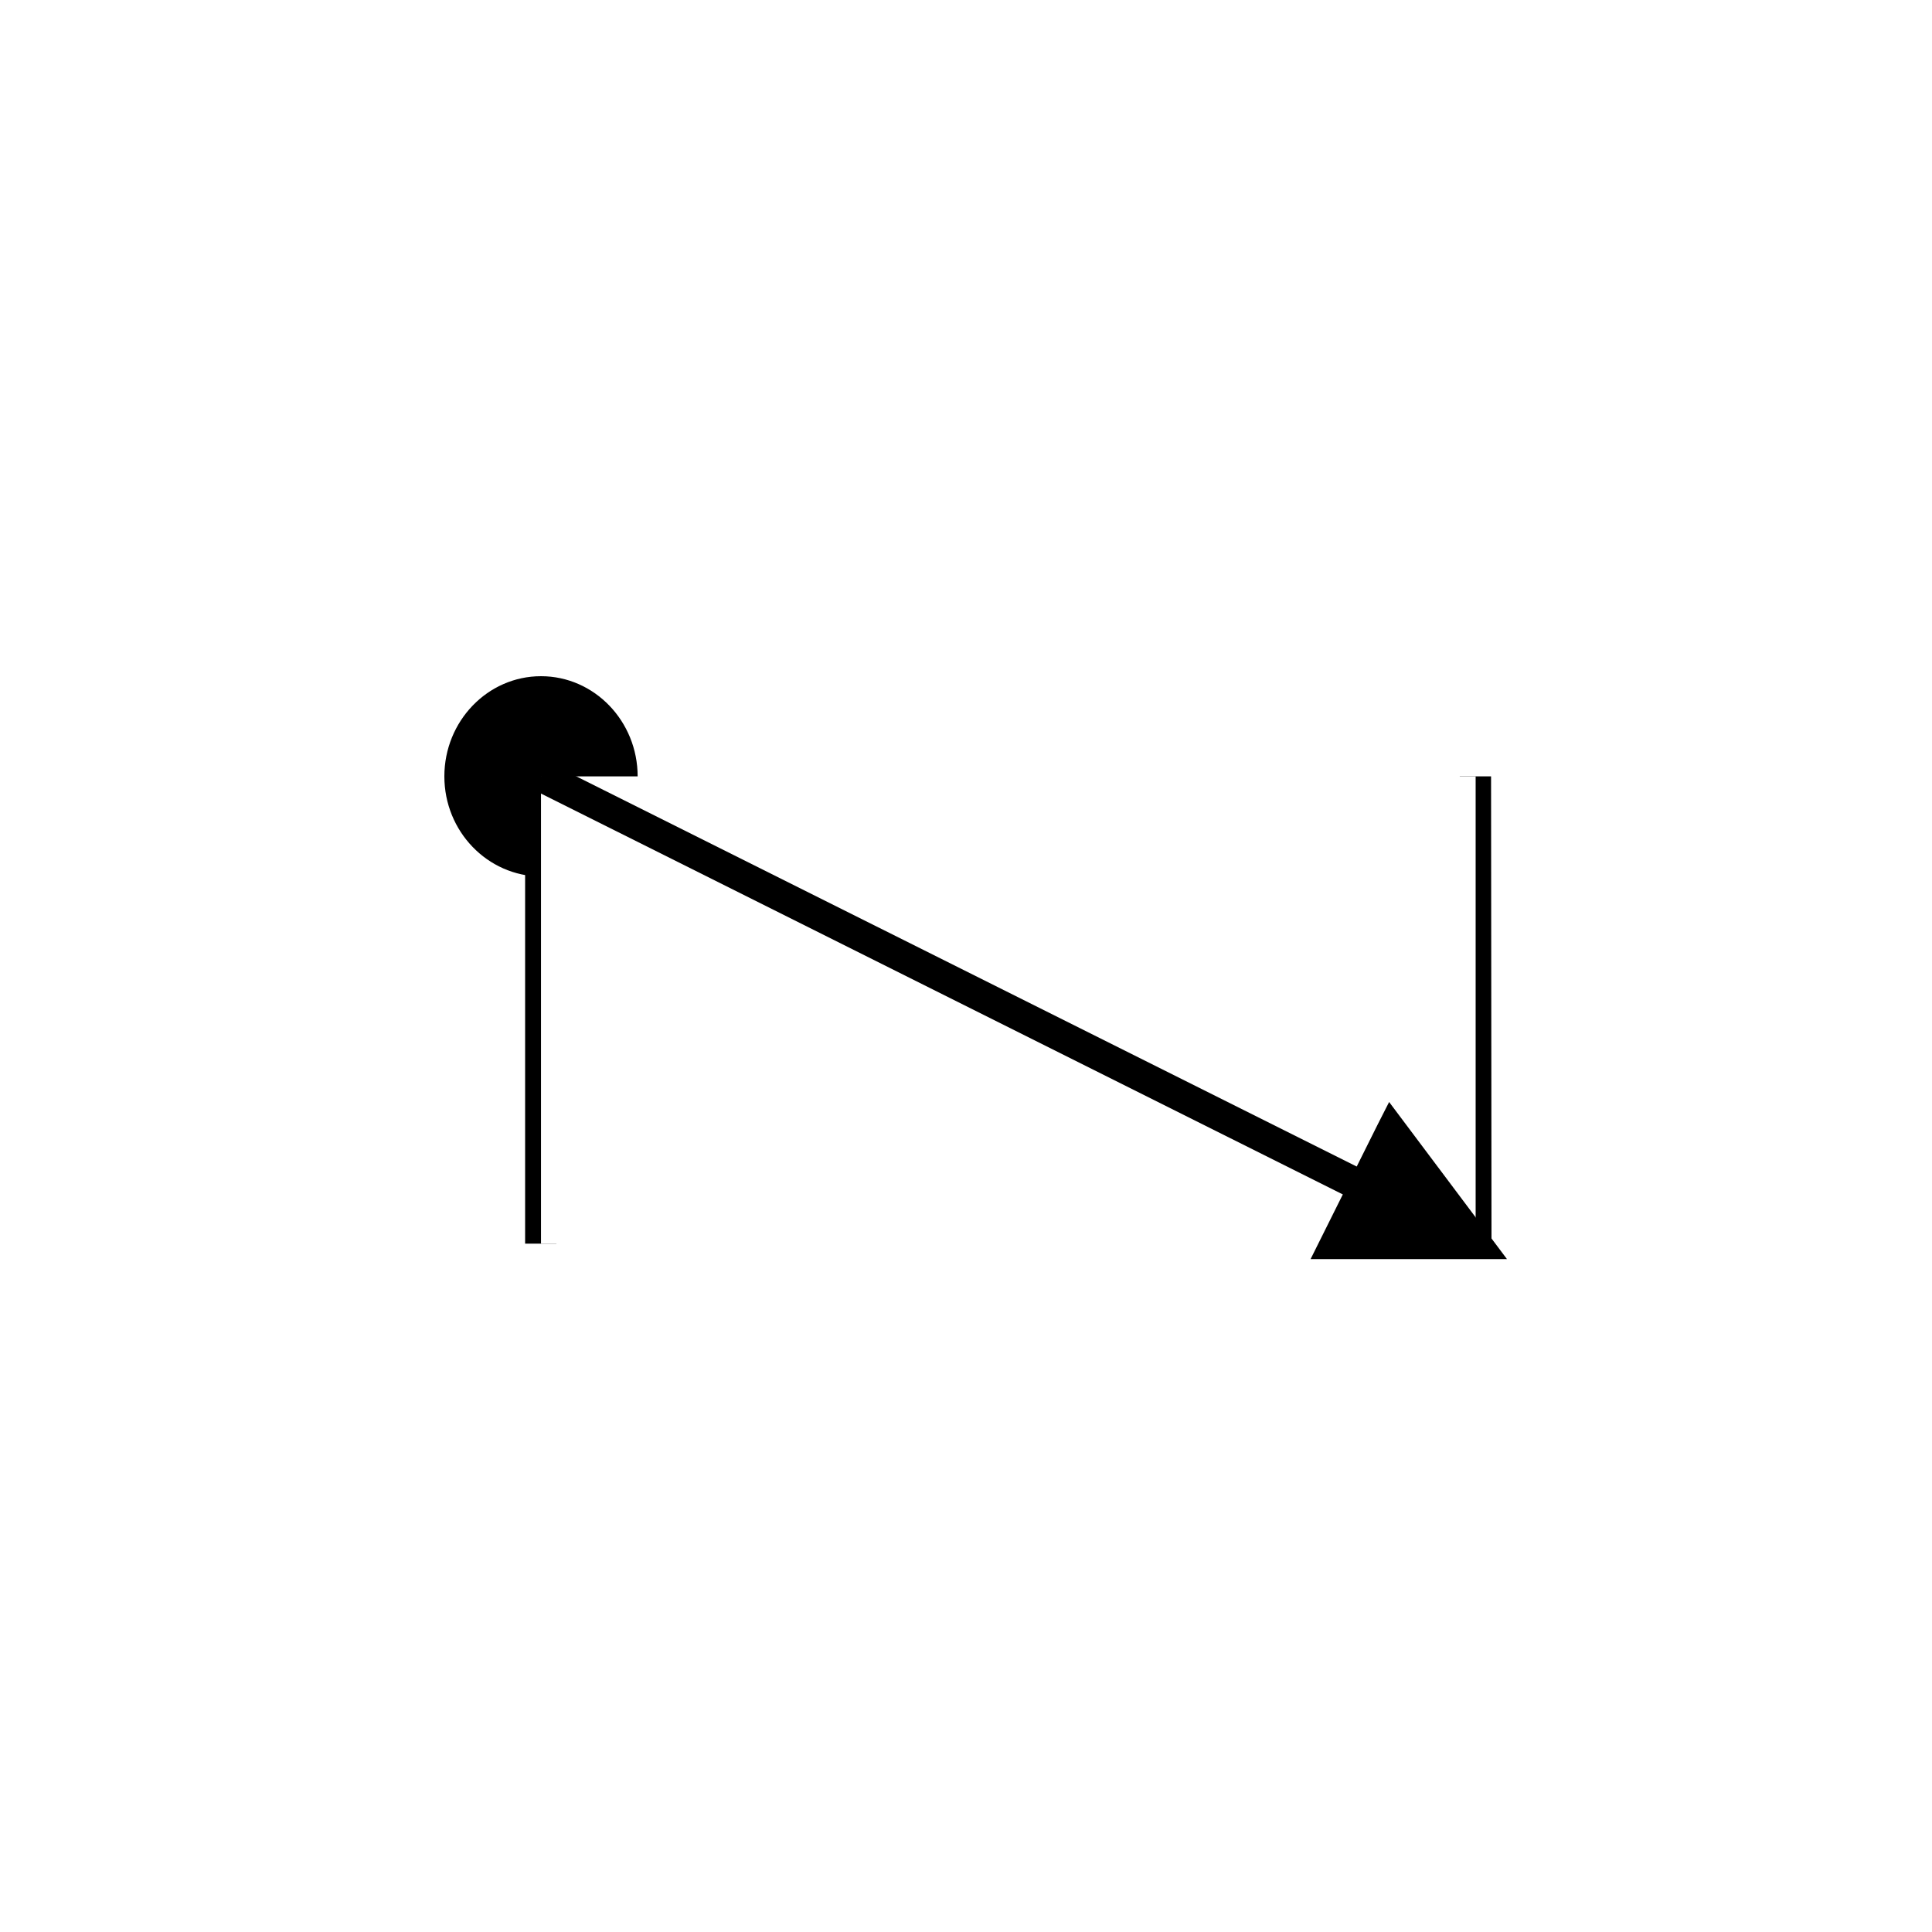 <?xml version="1.0" encoding="UTF-8"?>
<svg xmlns="http://www.w3.org/2000/svg" width="100" height="100" viewBox="0 0 100 100" fill="none">
  <rect width="100" height="100" fill="white"></rect>
  <path fill-rule="evenodd" clip-rule="evenodd" d="M32.73 40.185C32.73 42.902 30.606 45.095 28.002 45.095C25.399 45.095 23.274 42.902 23.274 40.185C23.274 37.467 25.399 35.252 28.002 35.252C30.606 35.252 32.73 37.444 32.73 40.185Z" fill="black"></path>
  <path d="M32.73 40.184H32.479C32.479 42.765 30.469 44.843 28.002 44.843C25.535 44.843 23.525 42.765 23.525 40.184C23.525 37.604 25.535 35.525 28.002 35.525C30.469 35.525 32.479 37.604 32.479 40.184H33.004C33.004 37.33 30.766 35 28.002 35C25.238 35 23 37.33 23 40.184C23 43.039 25.238 45.346 28.002 45.369C30.766 45.369 33.004 43.039 33.004 40.184H32.753H32.73Z" fill="black"></path>
  <path d="M28.801 64.371V40.185H27.18V64.371" fill="black"></path>
  <path d="M77.2 64.371L77.177 40.185H75.556L75.579 64.371" fill="black"></path>
  <path d="M76.379 40.185H28.002V64.371H76.379V40.185Z" fill="white"></path>
  <path d="M27.637 40.892L76.013 65.078L76.744 63.64L28.368 39.454" fill="black"></path>
  <path fill-rule="evenodd" clip-rule="evenodd" d="M72.038 58.569L76.378 64.37H69.138L72.038 58.569Z" fill="black"></path>
  <path d="M72.039 58.569L71.399 59.049L74.757 63.548H70.463L72.769 58.935L72.039 58.569L71.399 59.049L72.039 58.569L71.308 58.204L67.836 65.17H78L71.901 57.039L71.308 58.204L72.039 58.569Z" fill="black"></path>
</svg>
